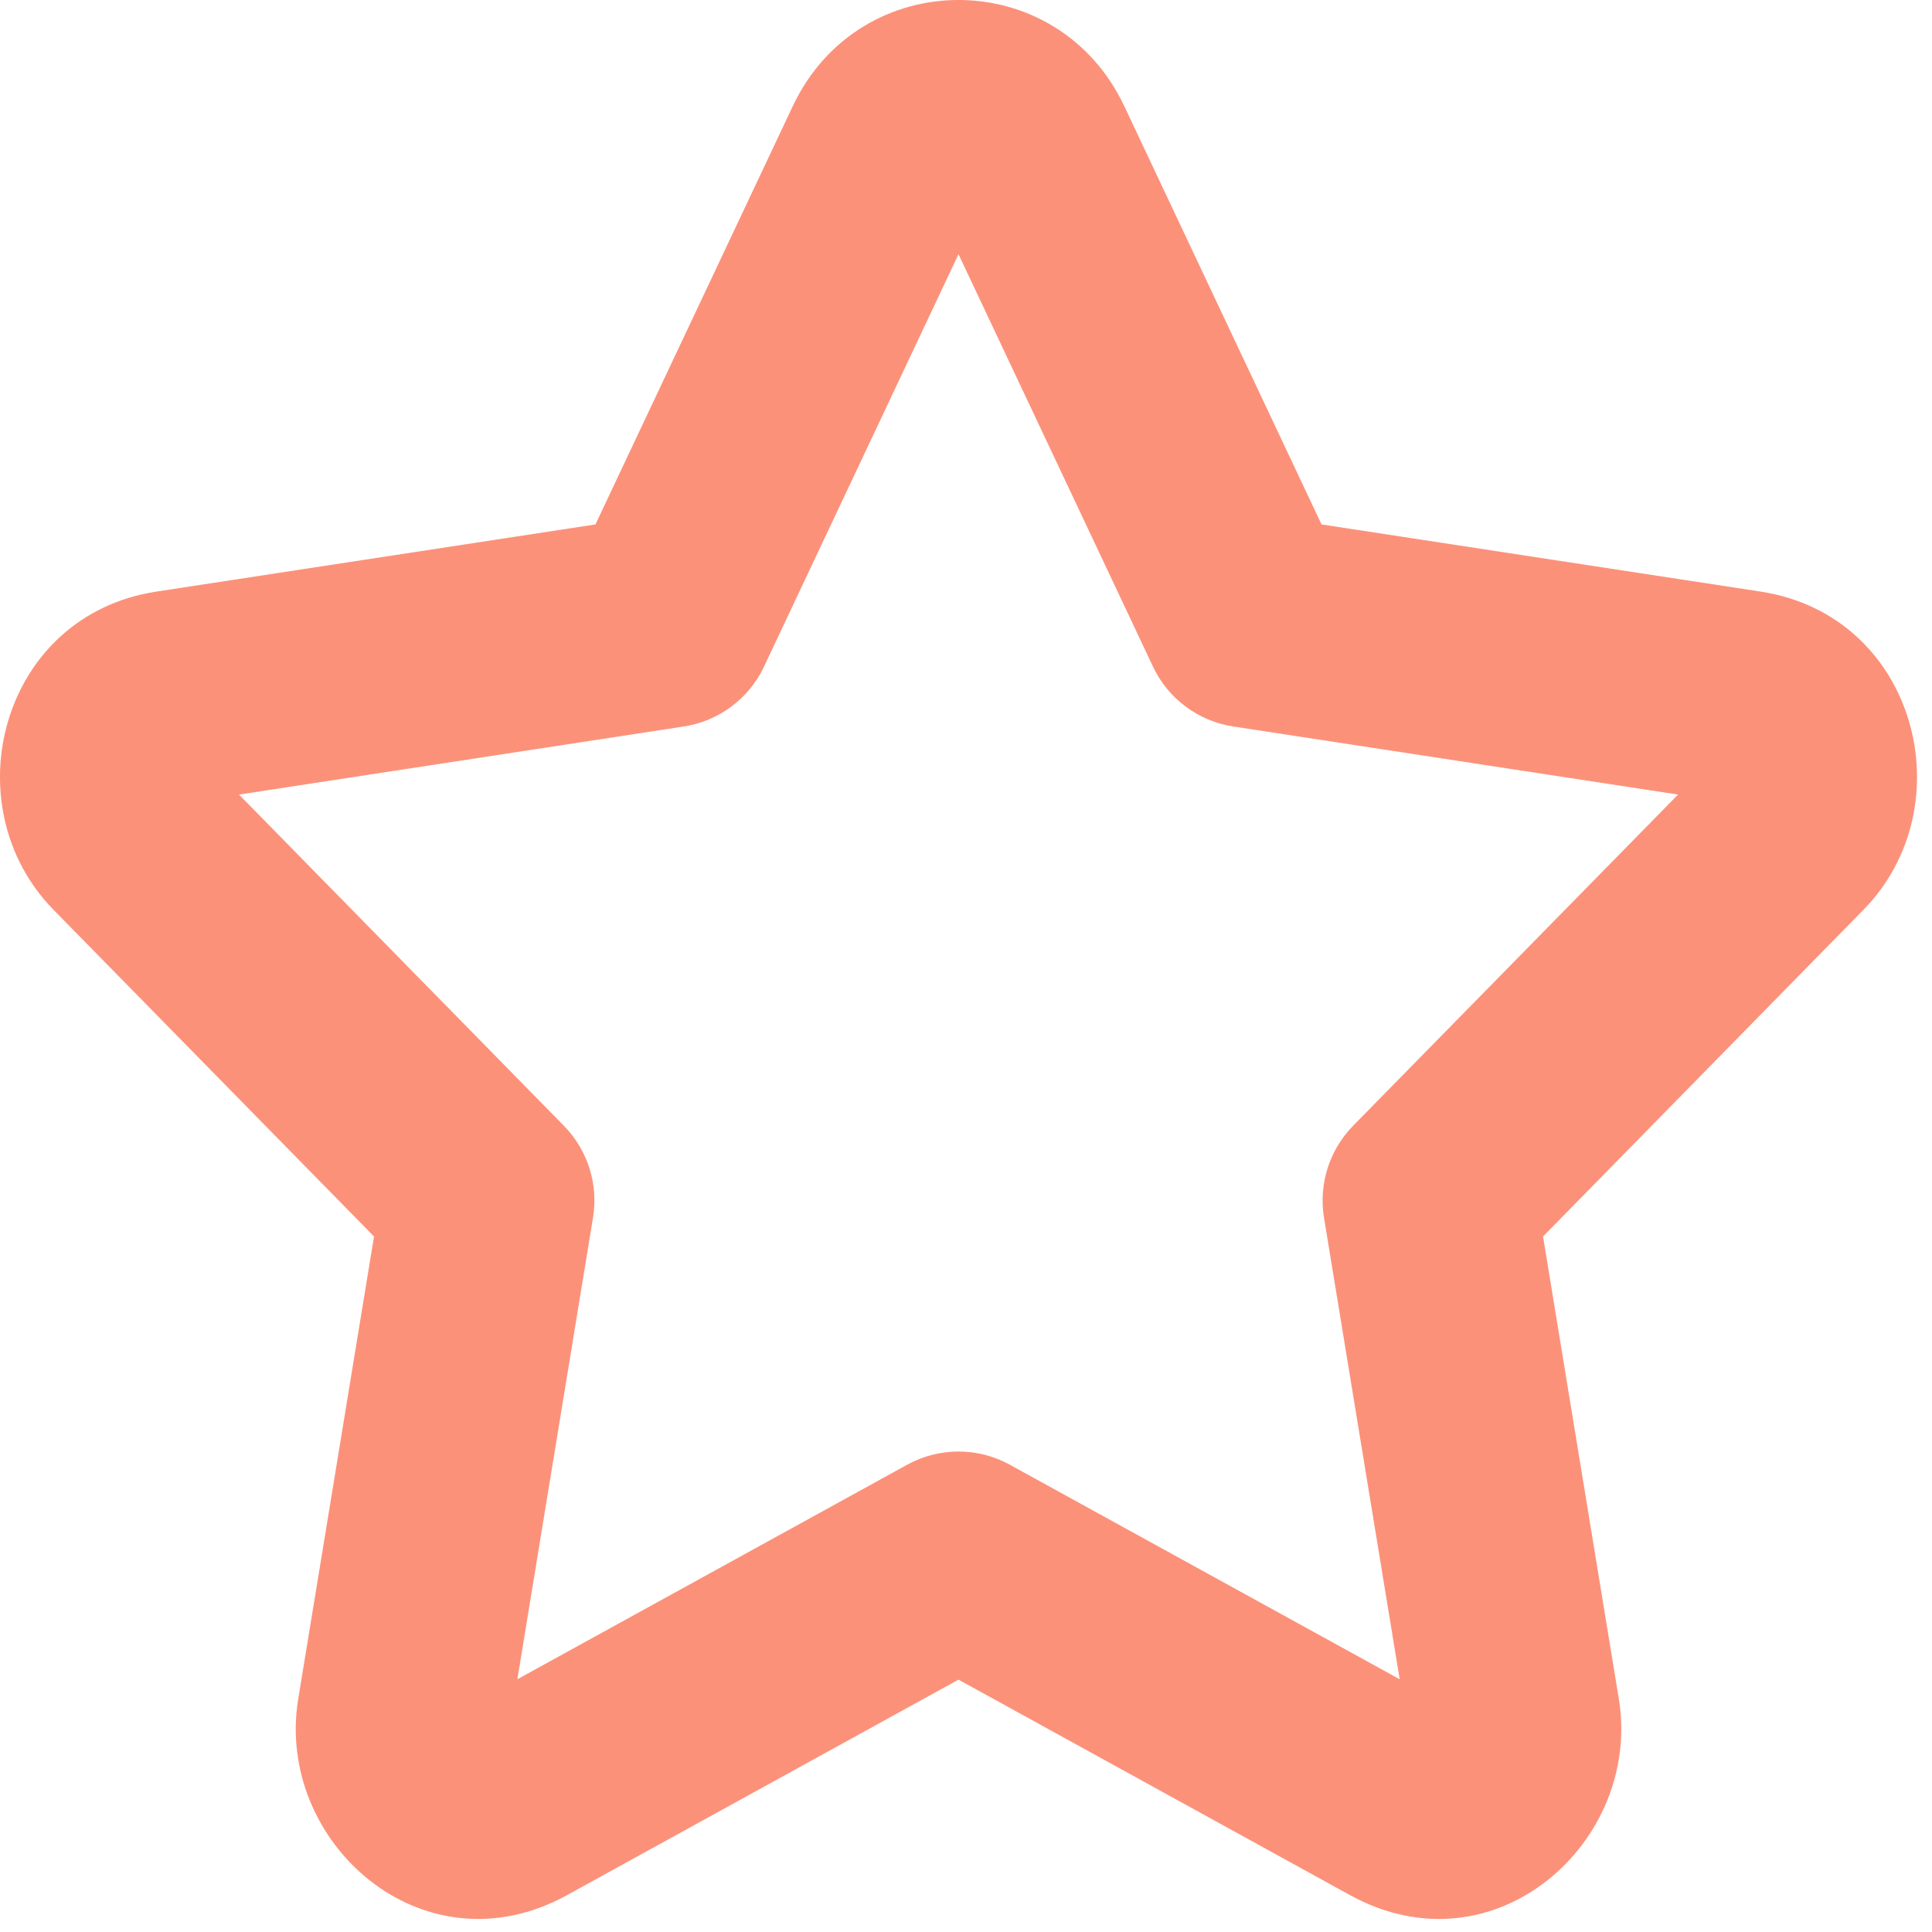 <?xml version="1.0" encoding="utf-8"?>
<svg xmlns="http://www.w3.org/2000/svg" fill="none" height="100%" overflow="visible" preserveAspectRatio="none" style="display: block;" viewBox="0 0 34 34" width="100%">
<path clip-rule="evenodd" d="M16.868 4.474L13.445 11.732C13.179 12.296 12.65 12.691 12.033 12.785L4.206 13.983L9.924 19.812C10.342 20.239 10.533 20.839 10.436 21.428L9.105 29.552L15.964 25.777C16.527 25.467 17.209 25.467 17.772 25.777L24.632 29.552L23.3 21.428C23.204 20.839 23.394 20.239 23.812 19.812L29.531 13.983L21.704 12.785C21.087 12.691 20.557 12.296 20.291 11.732L16.868 4.474ZM25.564 30.065L25.563 30.065ZM13.95 1.871C15.126 -0.624 18.61 -0.624 19.787 1.871L23.257 9.229L30.984 10.411C33.727 10.831 34.591 14.179 32.793 16.012L27.155 21.76L28.489 29.9C28.9 32.41 26.3 34.751 23.756 33.35L16.868 29.559L9.981 33.35C7.436 34.751 4.836 32.41 5.248 29.9L6.582 21.76L0.943 16.012C-0.855 14.179 0.01 10.831 2.752 10.411L10.479 9.229L13.95 1.871Z" fill="#FC917A" fill-rule="evenodd" id="Path (Stroke)"/>
</svg>
